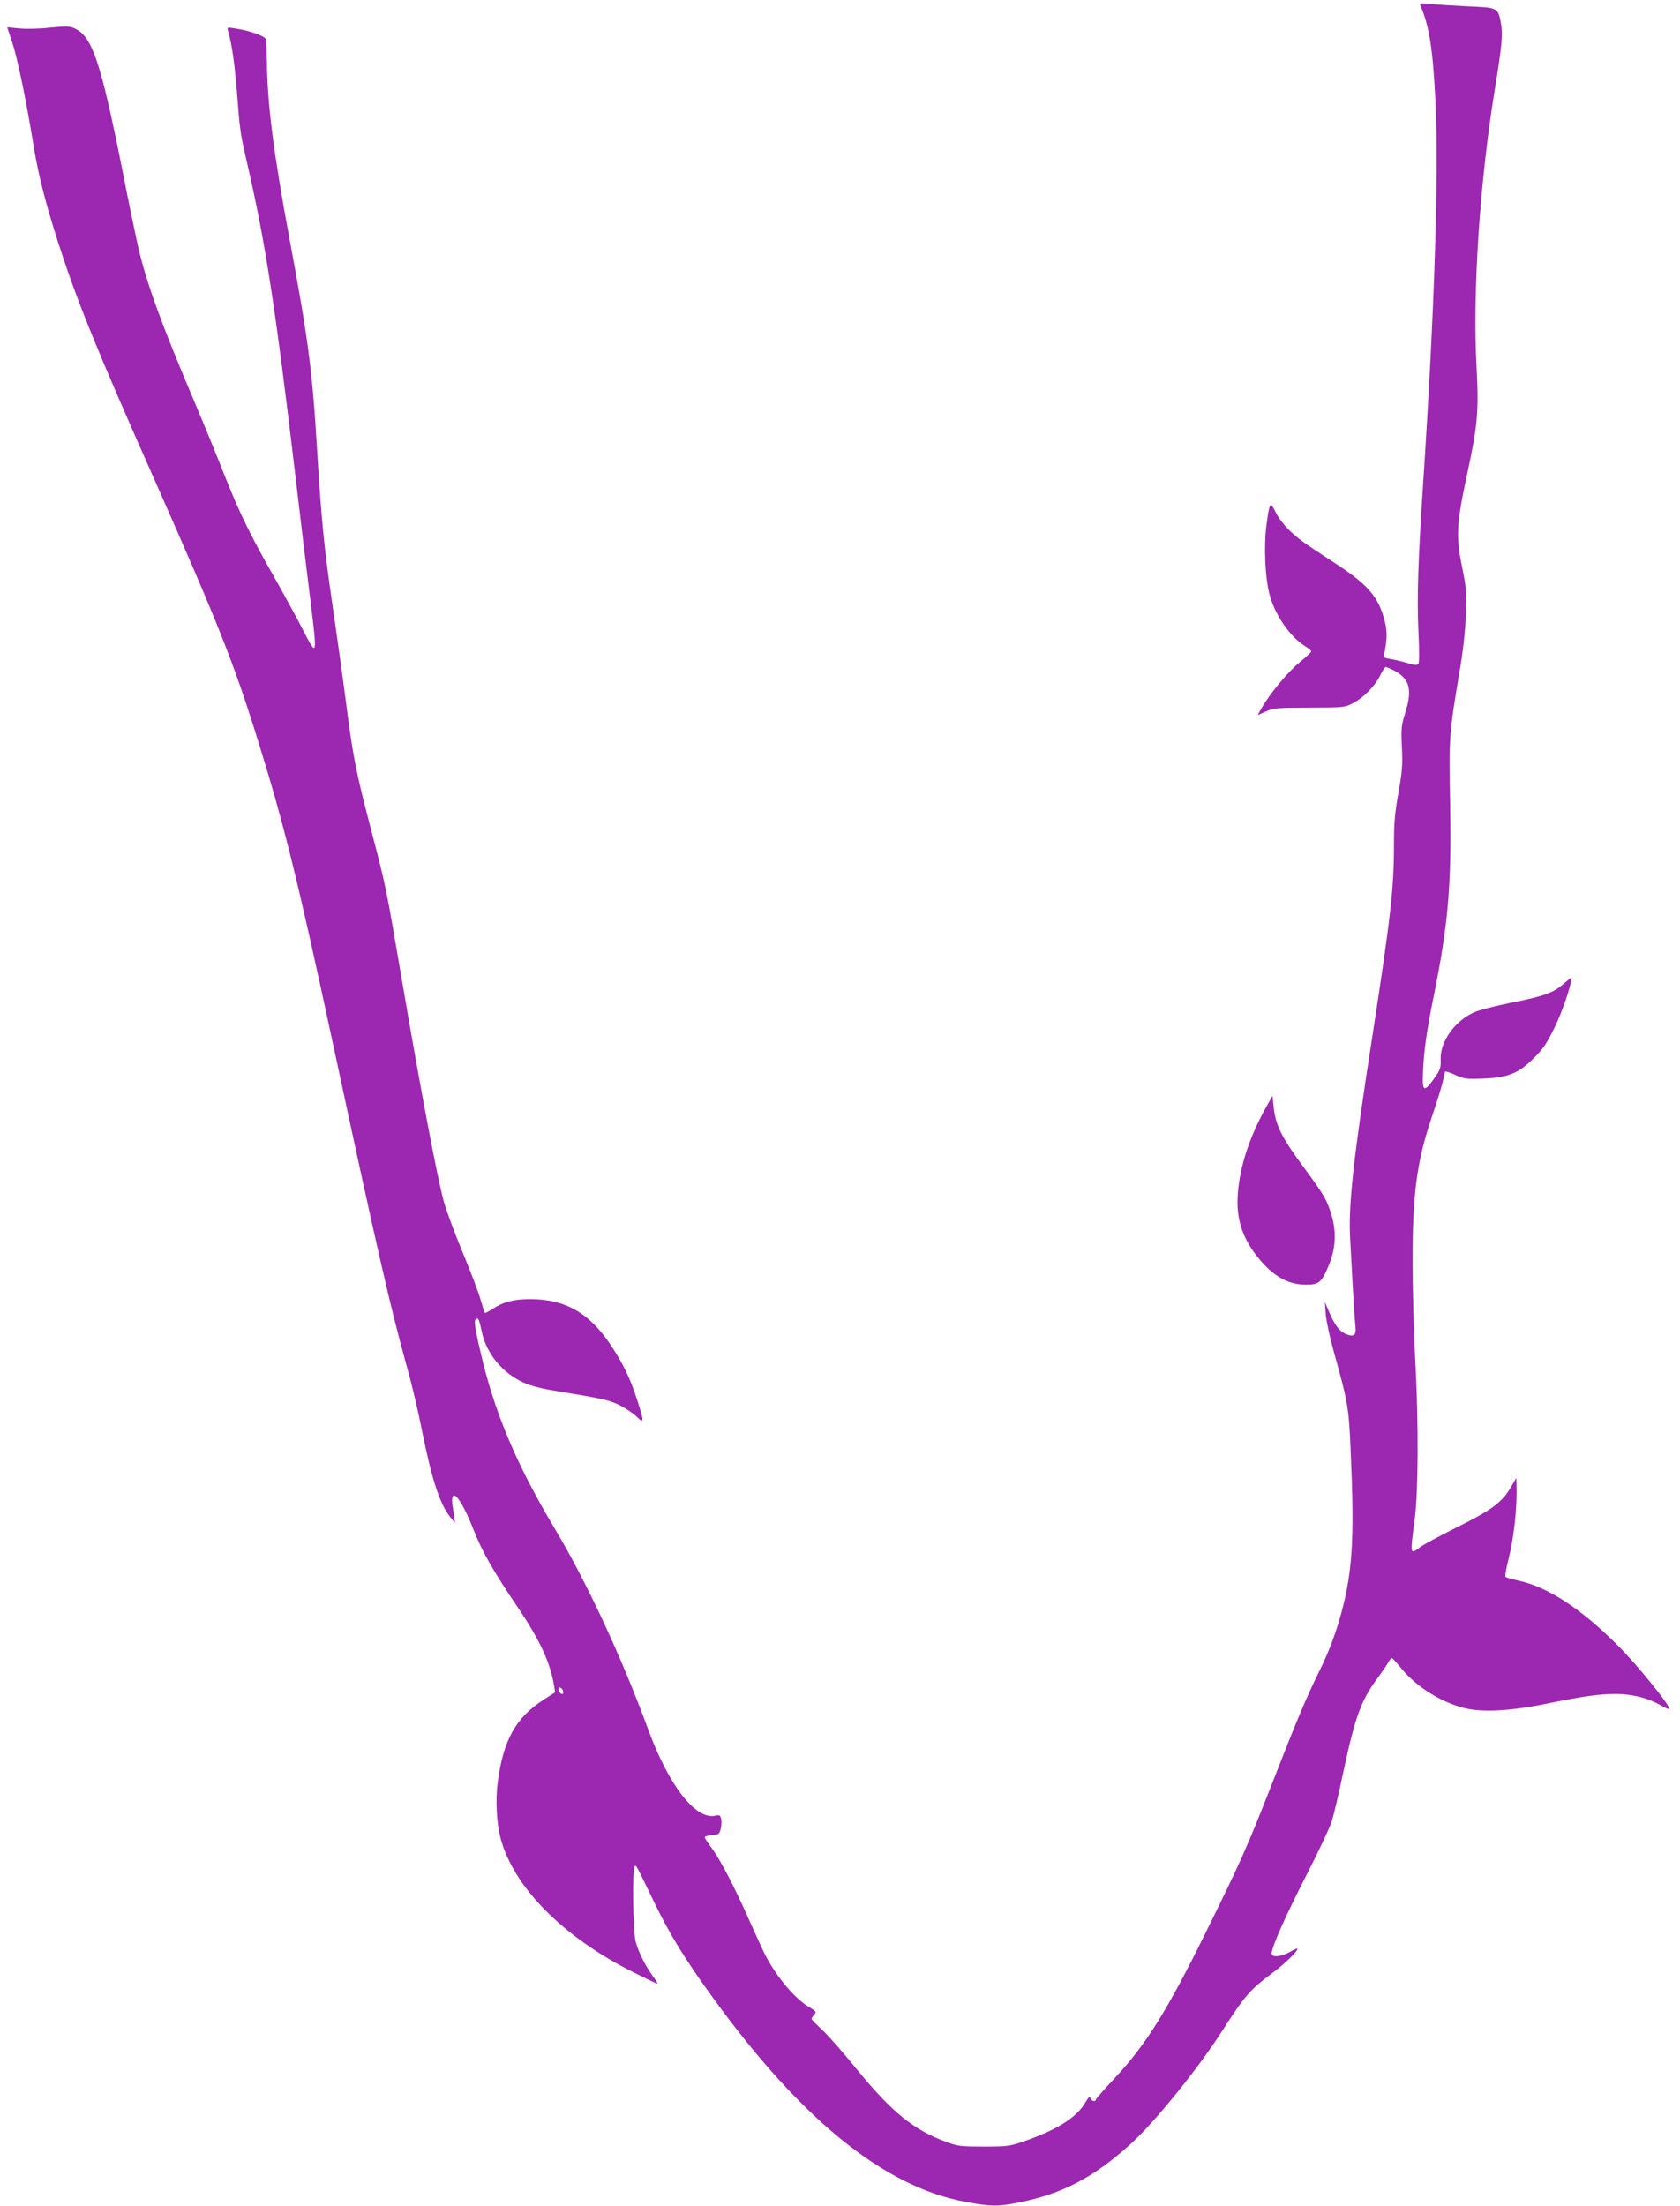 <?xml version="1.0" standalone="no"?>
<!DOCTYPE svg PUBLIC "-//W3C//DTD SVG 20010904//EN"
 "http://www.w3.org/TR/2001/REC-SVG-20010904/DTD/svg10.dtd">
<svg version="1.0" xmlns="http://www.w3.org/2000/svg"
 width="975pt" height="1280pt" viewBox="0 0 975 1280"
 preserveAspectRatio="xMidYMid meet">
<g transform="translate(0,1280) scale(0.1,-0.1)"
fill="#9c27b0" stroke="none">
<path d="M8245 12764 c50 -116 71 -251 86 -554 20 -407 -5 -1206 -71 -2205
-30 -452 -37 -671 -28 -869 6 -121 5 -183 -1 -189 -8 -8 -27 -6 -63 6 -29 9
-73 19 -96 23 -43 7 -44 8 -37 38 16 79 16 125 1 184 -35 137 -96 209 -280
329 -202 132 -206 135 -268 191 -34 32 -68 76 -84 109 -33 67 -36 62 -55 -82
-14 -114 -7 -288 16 -383 29 -123 119 -256 212 -313 18 -11 33 -24 33 -29 0
-4 -32 -34 -70 -65 -68 -56 -172 -181 -219 -265 l-22 -39 48 21 c44 20 66 22
253 22 202 1 206 1 255 28 60 31 127 100 157 163 12 25 26 45 30 45 5 0 25 -9
46 -19 93 -48 110 -110 68 -245 -24 -77 -25 -93 -20 -202 5 -101 2 -140 -20
-264 -21 -115 -26 -177 -26 -301 0 -253 -19 -422 -125 -1109 -111 -714 -141
-989 -129 -1180 2 -36 8 -153 14 -260 6 -107 13 -216 16 -242 7 -56 -8 -68
-56 -48 -36 15 -65 53 -97 129 l-24 56 5 -70 c3 -39 24 -136 46 -215 84 -300
88 -326 99 -585 21 -471 12 -665 -43 -890 -34 -137 -79 -261 -141 -385 -71
-143 -133 -291 -273 -650 -142 -364 -188 -466 -387 -868 -222 -450 -345 -646
-524 -838 -61 -65 -111 -122 -111 -126 0 -16 -29 -8 -32 9 -2 13 -11 4 -31
-29 -49 -84 -162 -155 -350 -221 -87 -30 -100 -32 -237 -32 -132 0 -151 2
-218 27 -186 68 -314 171 -509 409 -82 101 -177 210 -211 241 -34 31 -62 60
-62 64 0 4 7 15 15 24 15 16 12 20 -27 43 -87 51 -195 181 -262 314 -14 29
-53 114 -87 190 -82 187 -171 357 -219 421 -22 29 -40 57 -40 62 0 5 19 10 42
12 38 3 43 6 51 37 4 19 6 45 2 58 -5 21 -10 24 -34 18 -114 -25 -269 174
-389 500 -155 422 -359 860 -548 1175 -206 345 -330 634 -409 947 -44 179 -56
246 -45 257 15 15 20 4 36 -70 26 -127 119 -240 242 -296 40 -18 106 -36 185
-48 271 -45 307 -52 369 -81 34 -17 80 -47 101 -67 47 -46 47 -34 3 101 -40
123 -79 203 -151 312 -125 188 -265 268 -473 267 -94 -1 -152 -16 -215 -58
-22 -14 -41 -24 -43 -21 -3 2 -13 35 -24 73 -10 38 -57 162 -104 275 -47 113
-97 248 -111 300 -39 144 -134 648 -235 1239 -103 602 -96 570 -190 930 -85
326 -101 405 -144 740 -19 146 -53 389 -75 540 -51 348 -65 494 -91 915 -28
462 -51 635 -160 1220 -92 494 -129 783 -131 1030 -1 61 -3 118 -6 127 -5 19
-95 51 -178 63 -47 8 -48 7 -41 -16 23 -83 37 -182 51 -351 18 -236 19 -239
60 -418 106 -459 163 -830 280 -1815 30 -258 69 -580 86 -714 41 -332 40 -337
-40 -181 -35 69 -110 206 -166 305 -143 251 -206 381 -291 595 -40 102 -118
293 -174 425 -192 452 -276 683 -325 889 -13 56 -56 260 -94 455 -126 631
-175 777 -275 825 -32 15 -48 15 -143 6 -60 -7 -140 -9 -179 -5 l-72 7 28 -85
c31 -90 83 -345 124 -597 28 -175 71 -341 146 -575 113 -347 218 -605 555
-1365 377 -851 464 -1070 609 -1539 145 -467 224 -787 426 -1726 266 -1238
333 -1529 434 -1895 26 -91 65 -257 87 -370 57 -283 104 -425 168 -500 l21
-25 -5 40 c-3 22 -8 54 -10 70 -3 17 -1 36 4 44 15 23 66 -59 118 -192 50
-128 115 -242 257 -452 128 -189 188 -318 211 -452 l7 -42 -70 -45 c-159 -103
-231 -233 -263 -475 -14 -101 -7 -241 16 -326 75 -284 363 -575 772 -779 72
-36 134 -66 138 -66 4 0 -9 21 -28 47 -43 60 -80 133 -98 198 -16 57 -20 433
-5 437 11 3 3 17 114 -212 92 -189 177 -327 340 -552 513 -707 994 -1096 1462
-1183 149 -28 191 -29 310 -5 255 50 441 147 656 344 143 131 392 440 533 661
123 192 155 229 276 320 75 55 155 131 155 147 0 5 -20 -3 -43 -17 -50 -29
-107 -34 -107 -10 0 37 80 217 199 449 71 138 139 283 151 321 12 39 41 164
65 278 68 320 102 415 193 541 33 45 65 91 71 104 7 13 16 22 21 20 4 -2 29
-29 54 -60 86 -105 229 -195 366 -229 101 -25 263 -17 466 24 234 47 310 58
414 58 94 0 184 -23 259 -66 24 -14 46 -23 48 -21 13 12 -184 255 -301 372
-211 210 -398 332 -566 371 -41 9 -78 19 -82 23 -5 3 3 48 16 100 33 129 52
309 47 440 l-1 35 -26 -45 c-56 -98 -109 -138 -335 -250 -90 -45 -178 -93
-196 -106 -61 -46 -60 -50 -32 166 20 158 22 545 4 890 -10 184 -17 452 -17
595 0 404 24 582 112 845 33 96 62 193 66 215 4 22 8 43 11 47 2 4 28 -5 59
-19 51 -23 64 -25 162 -21 146 6 205 30 293 118 55 54 76 86 122 180 45 92 97
246 97 285 0 4 -21 -12 -46 -34 -60 -52 -115 -72 -309 -110 -88 -18 -183 -42
-211 -55 -113 -52 -197 -171 -193 -274 2 -47 -2 -59 -38 -110 -57 -80 -69 -76
-65 23 4 126 20 245 62 451 85 419 105 649 96 1129 -7 382 -6 397 54 755 21
120 34 237 37 332 5 134 3 158 -22 280 -36 174 -32 252 30 538 61 284 68 365
54 625 -23 434 19 1071 106 1605 43 264 48 323 35 389 -16 86 -18 87 -188 94
-81 4 -178 10 -216 14 -66 6 -69 5 -61 -13z m-4977 -9778 c3 -12 -1 -17 -10
-14 -7 3 -15 13 -16 22 -3 12 1 17 10 14 7 -3 15 -13 16 -22z"/>
<path d="M7344 6369 c-94 -171 -147 -333 -160 -493 -12 -152 28 -270 134 -393
80 -92 161 -136 256 -137 77 -1 93 10 130 94 51 114 56 218 15 337 -23 68 -42
99 -144 238 -140 189 -173 256 -184 369 l-6 58 -41 -73z"/>
</g>
</svg>
